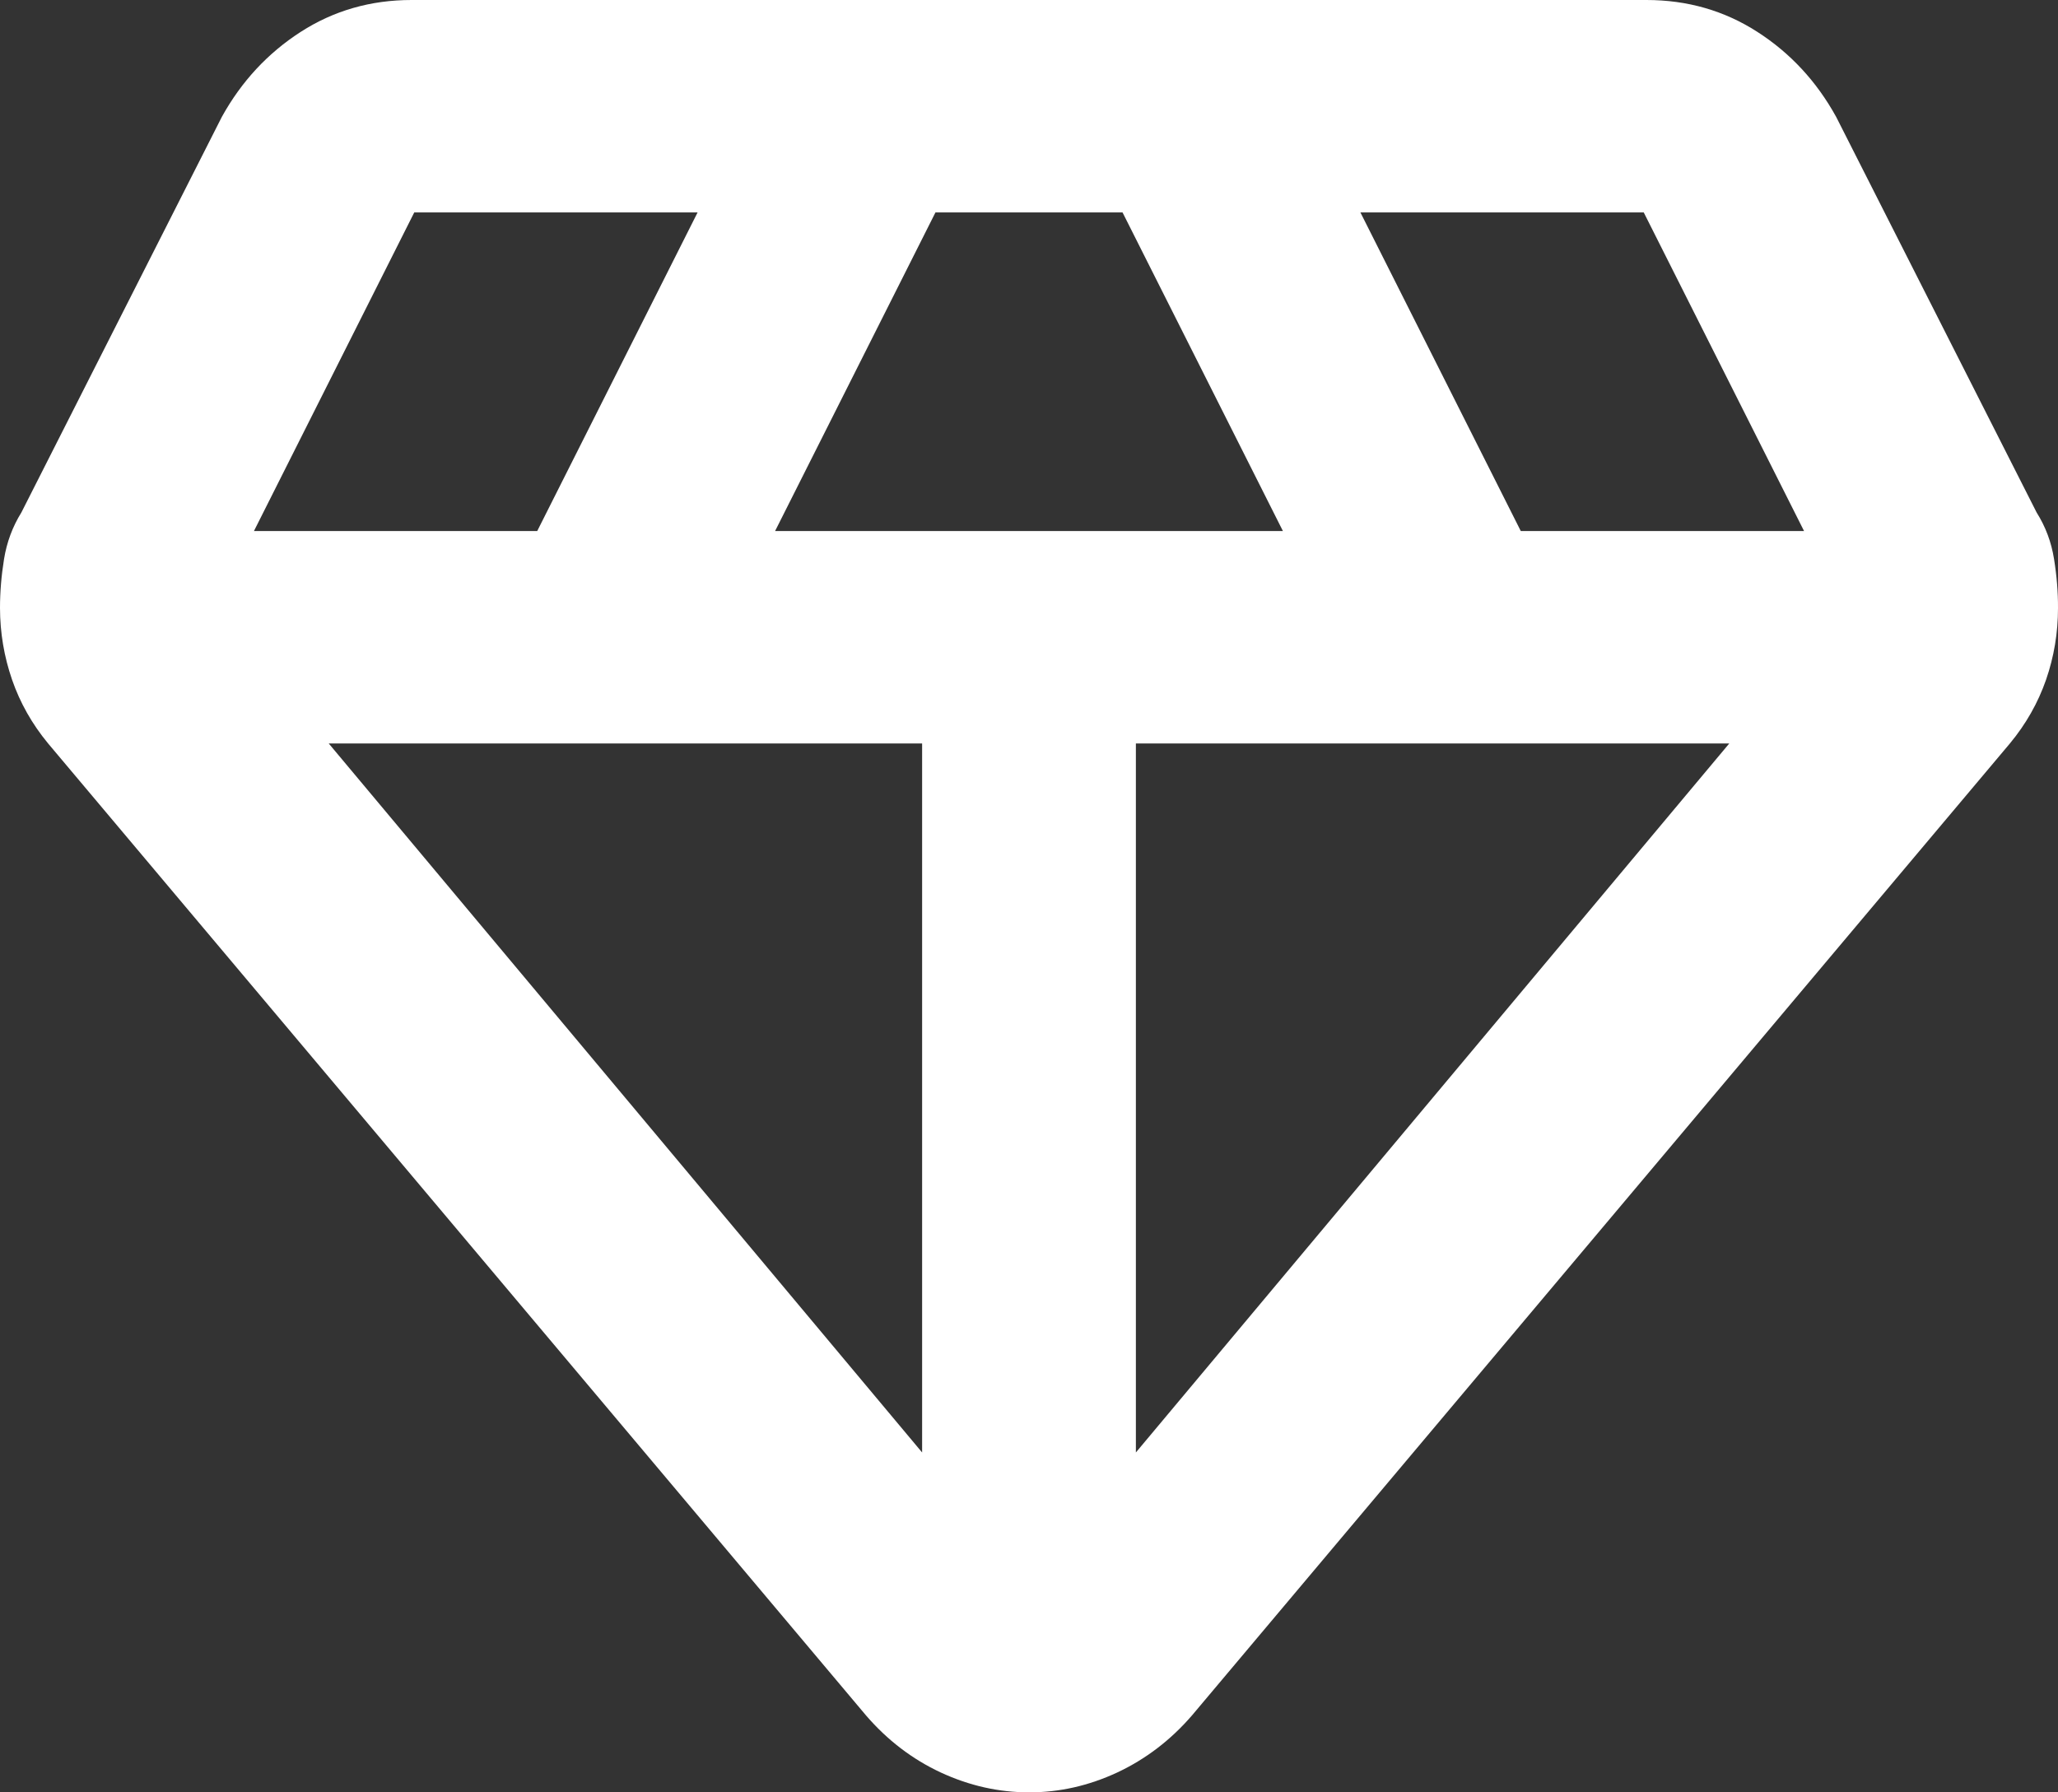 <svg width="31" height="27" viewBox="0 0 31 27" fill="none" xmlns="http://www.w3.org/2000/svg">
<rect x="0" y="0" width="31" height="27" fill="#333333" stroke="none"/>
<path d="M15.5 27C15.044 27 14.601 26.9 14.171 26.701C13.742 26.501 13.366 26.214 13.044 25.84L0.725 11.2C0.483 10.907 0.302 10.587 0.182 10.24C0.062 9.893 0.001 9.533 0 9.16C0 8.92 0.02 8.674 0.061 8.421C0.102 8.168 0.189 7.934 0.322 7.72L3.342 1.76C3.637 1.227 4.033 0.8 4.53 0.48C5.027 0.16 5.584 0 6.2 0H24.8C25.417 0 25.974 0.16 26.471 0.48C26.969 0.8 27.364 1.227 27.658 1.76L30.678 7.72C30.812 7.933 30.9 8.166 30.94 8.419C30.981 8.672 31.001 8.919 31 9.16C31 9.533 30.94 9.893 30.82 10.24C30.699 10.587 30.518 10.907 30.275 11.2L17.956 25.84C17.634 26.213 17.258 26.5 16.829 26.701C16.399 26.901 15.956 27.001 15.5 27ZM11.675 8H19.325L16.909 3.2H14.091L11.675 8ZM13.89 21.88V11.2H4.952L13.89 21.88ZM17.11 21.88L26.048 11.2H17.11V21.88ZM22.908 8H27.175L24.76 3.2H20.492L22.908 8ZM3.825 8H8.092L10.508 3.2H6.24L3.825 8Z" fill="white"/>
</svg>

